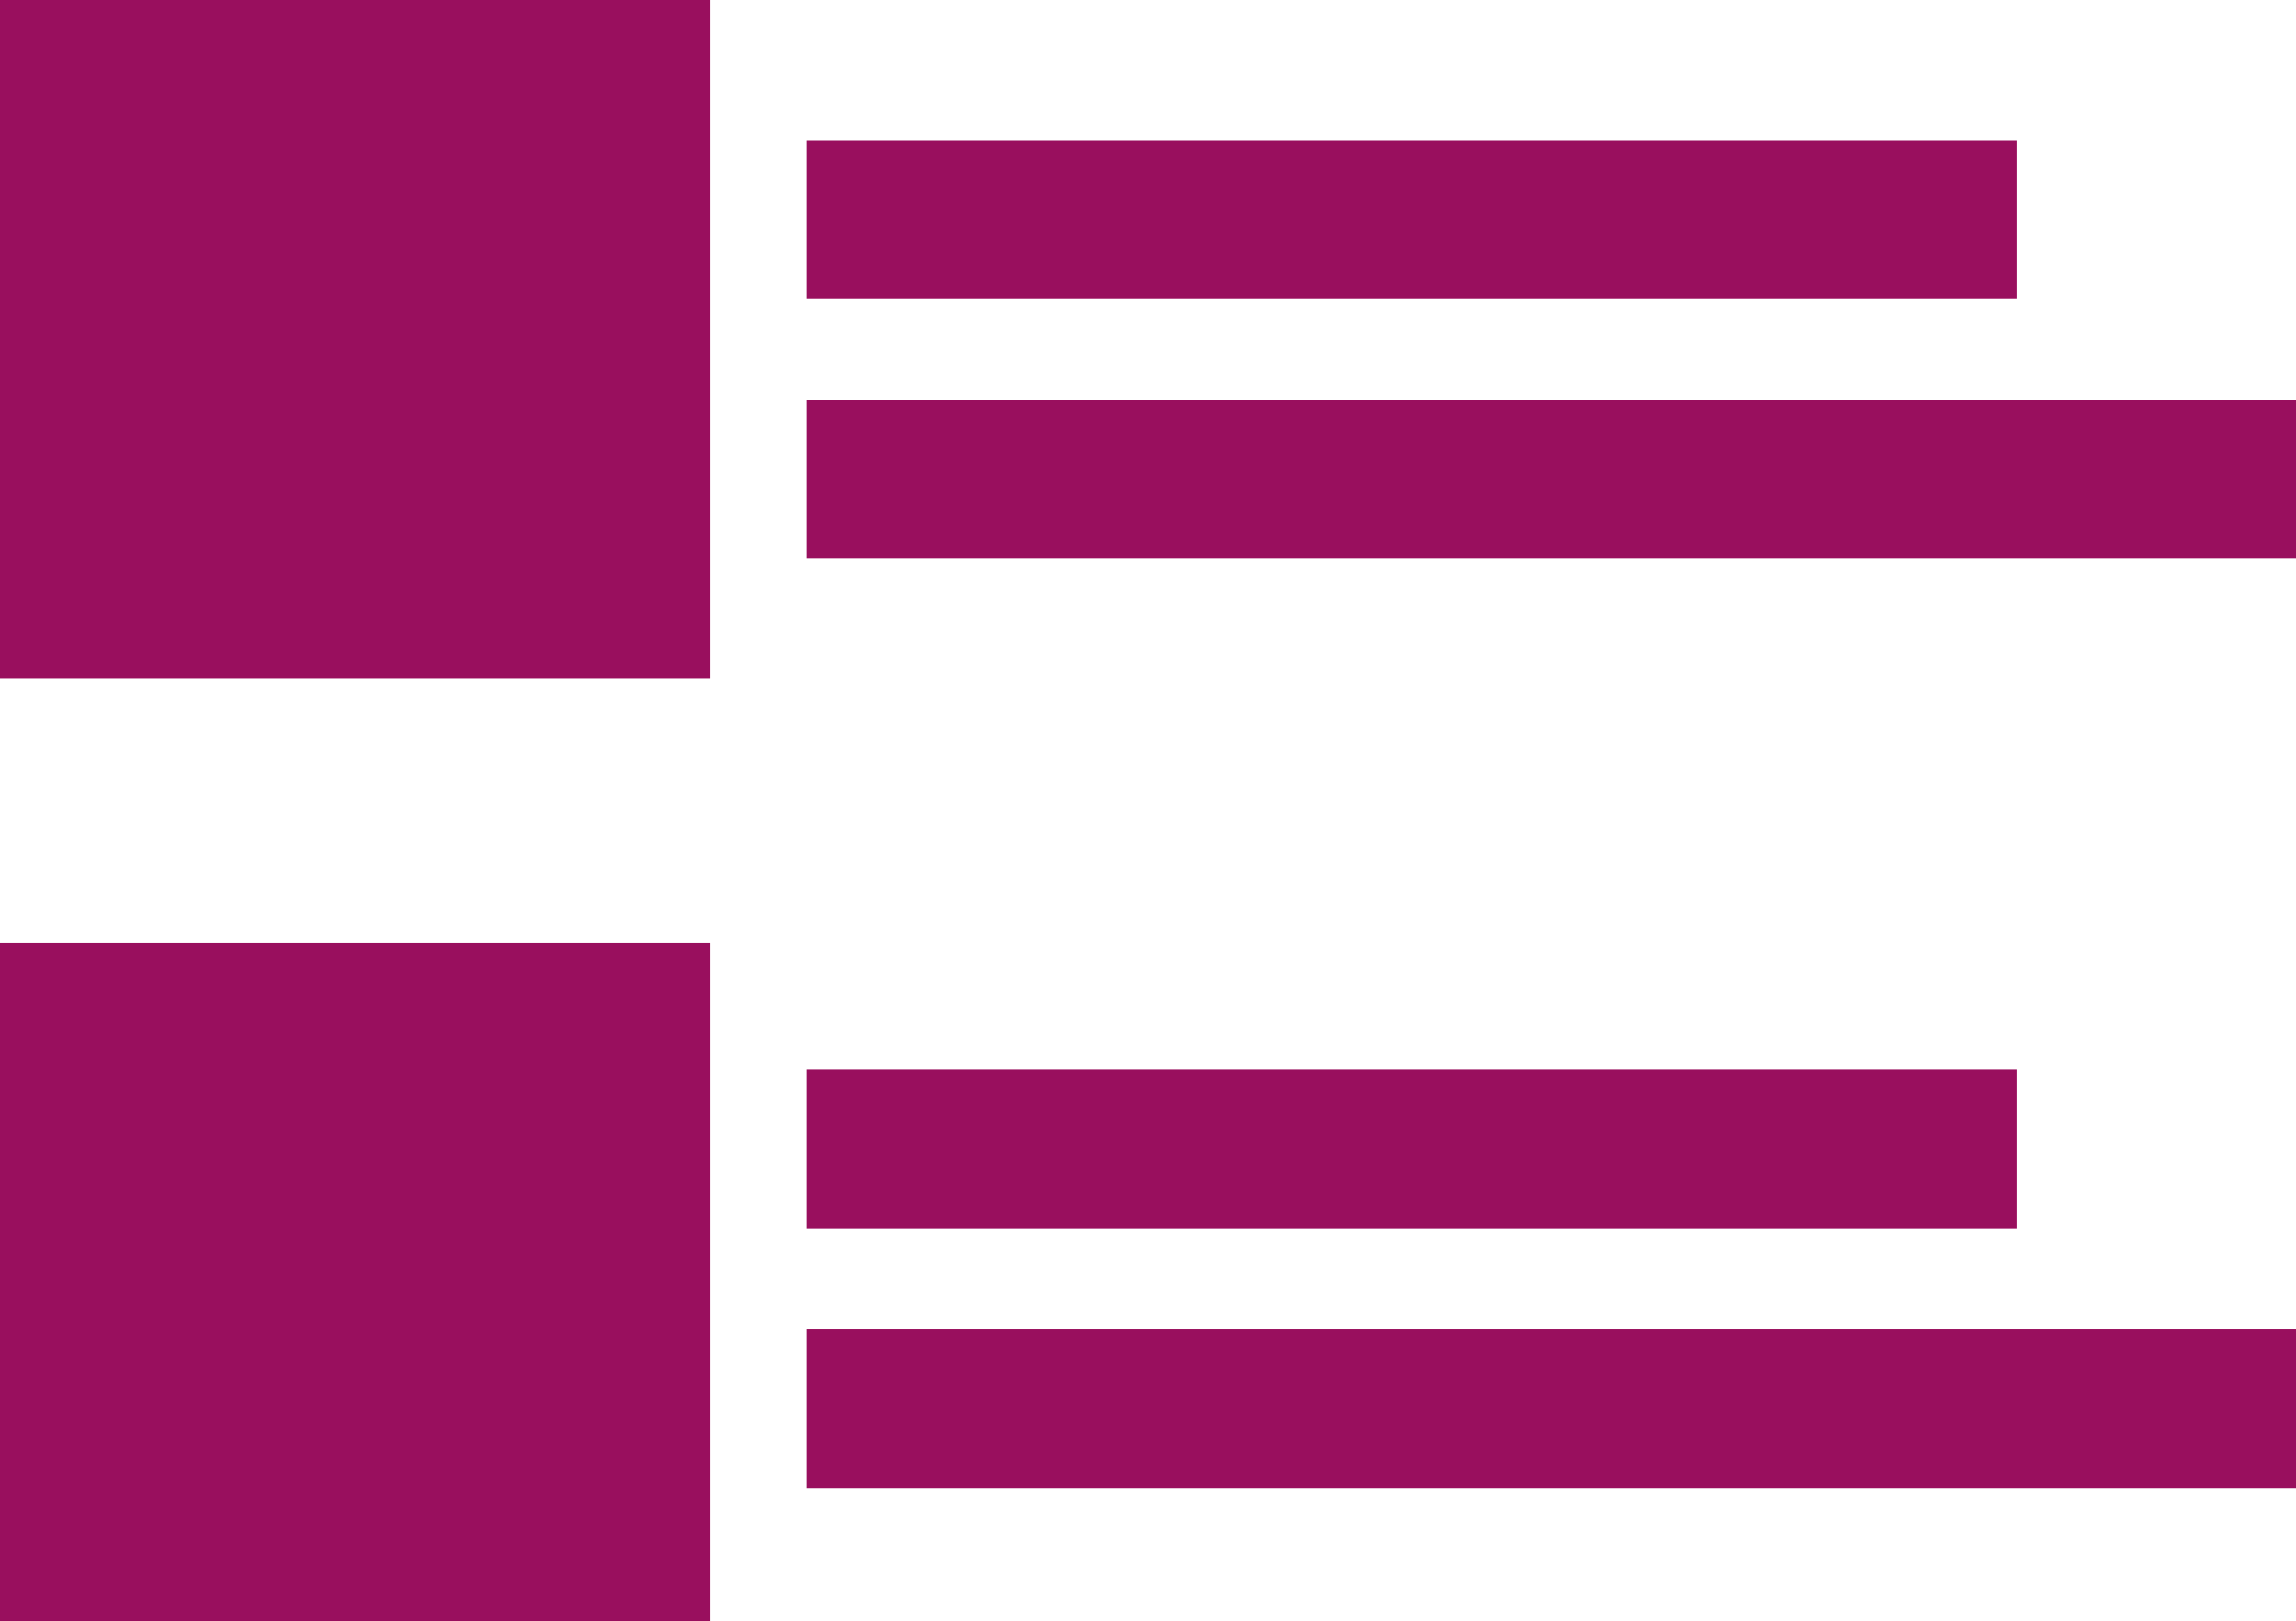 <svg xmlns="http://www.w3.org/2000/svg" width="35.737" height="25.236" viewBox="0 0 35.737 25.236">
  <g id="Group_867" data-name="Group 867" transform="translate(0 0)">
    <rect id="Rectangle_700" data-name="Rectangle 700" width="11.051" height="10.556" transform="translate(0 0)" fill="#990f5e"/>
    <rect id="Rectangle_701" data-name="Rectangle 701" width="11.051" height="10.556" transform="translate(0 14.68)" fill="#990f5e"/>
    <rect id="Rectangle_702" data-name="Rectangle 702" width="18.83" height="2.476" transform="translate(12.56 2.18)" fill="#990f5e"/>
    <rect id="Rectangle_703" data-name="Rectangle 703" width="23.177" height="2.476" transform="translate(12.56 6.22)" fill="#990f5e"/>
    <rect id="Rectangle_704" data-name="Rectangle 704" width="18.83" height="2.476" transform="translate(12.56 16.645)" fill="#990f5e"/>
    <rect id="Rectangle_705" data-name="Rectangle 705" width="23.177" height="2.476" transform="translate(12.56 20.685)" fill="#990f5e"/>
  </g>
</svg>
